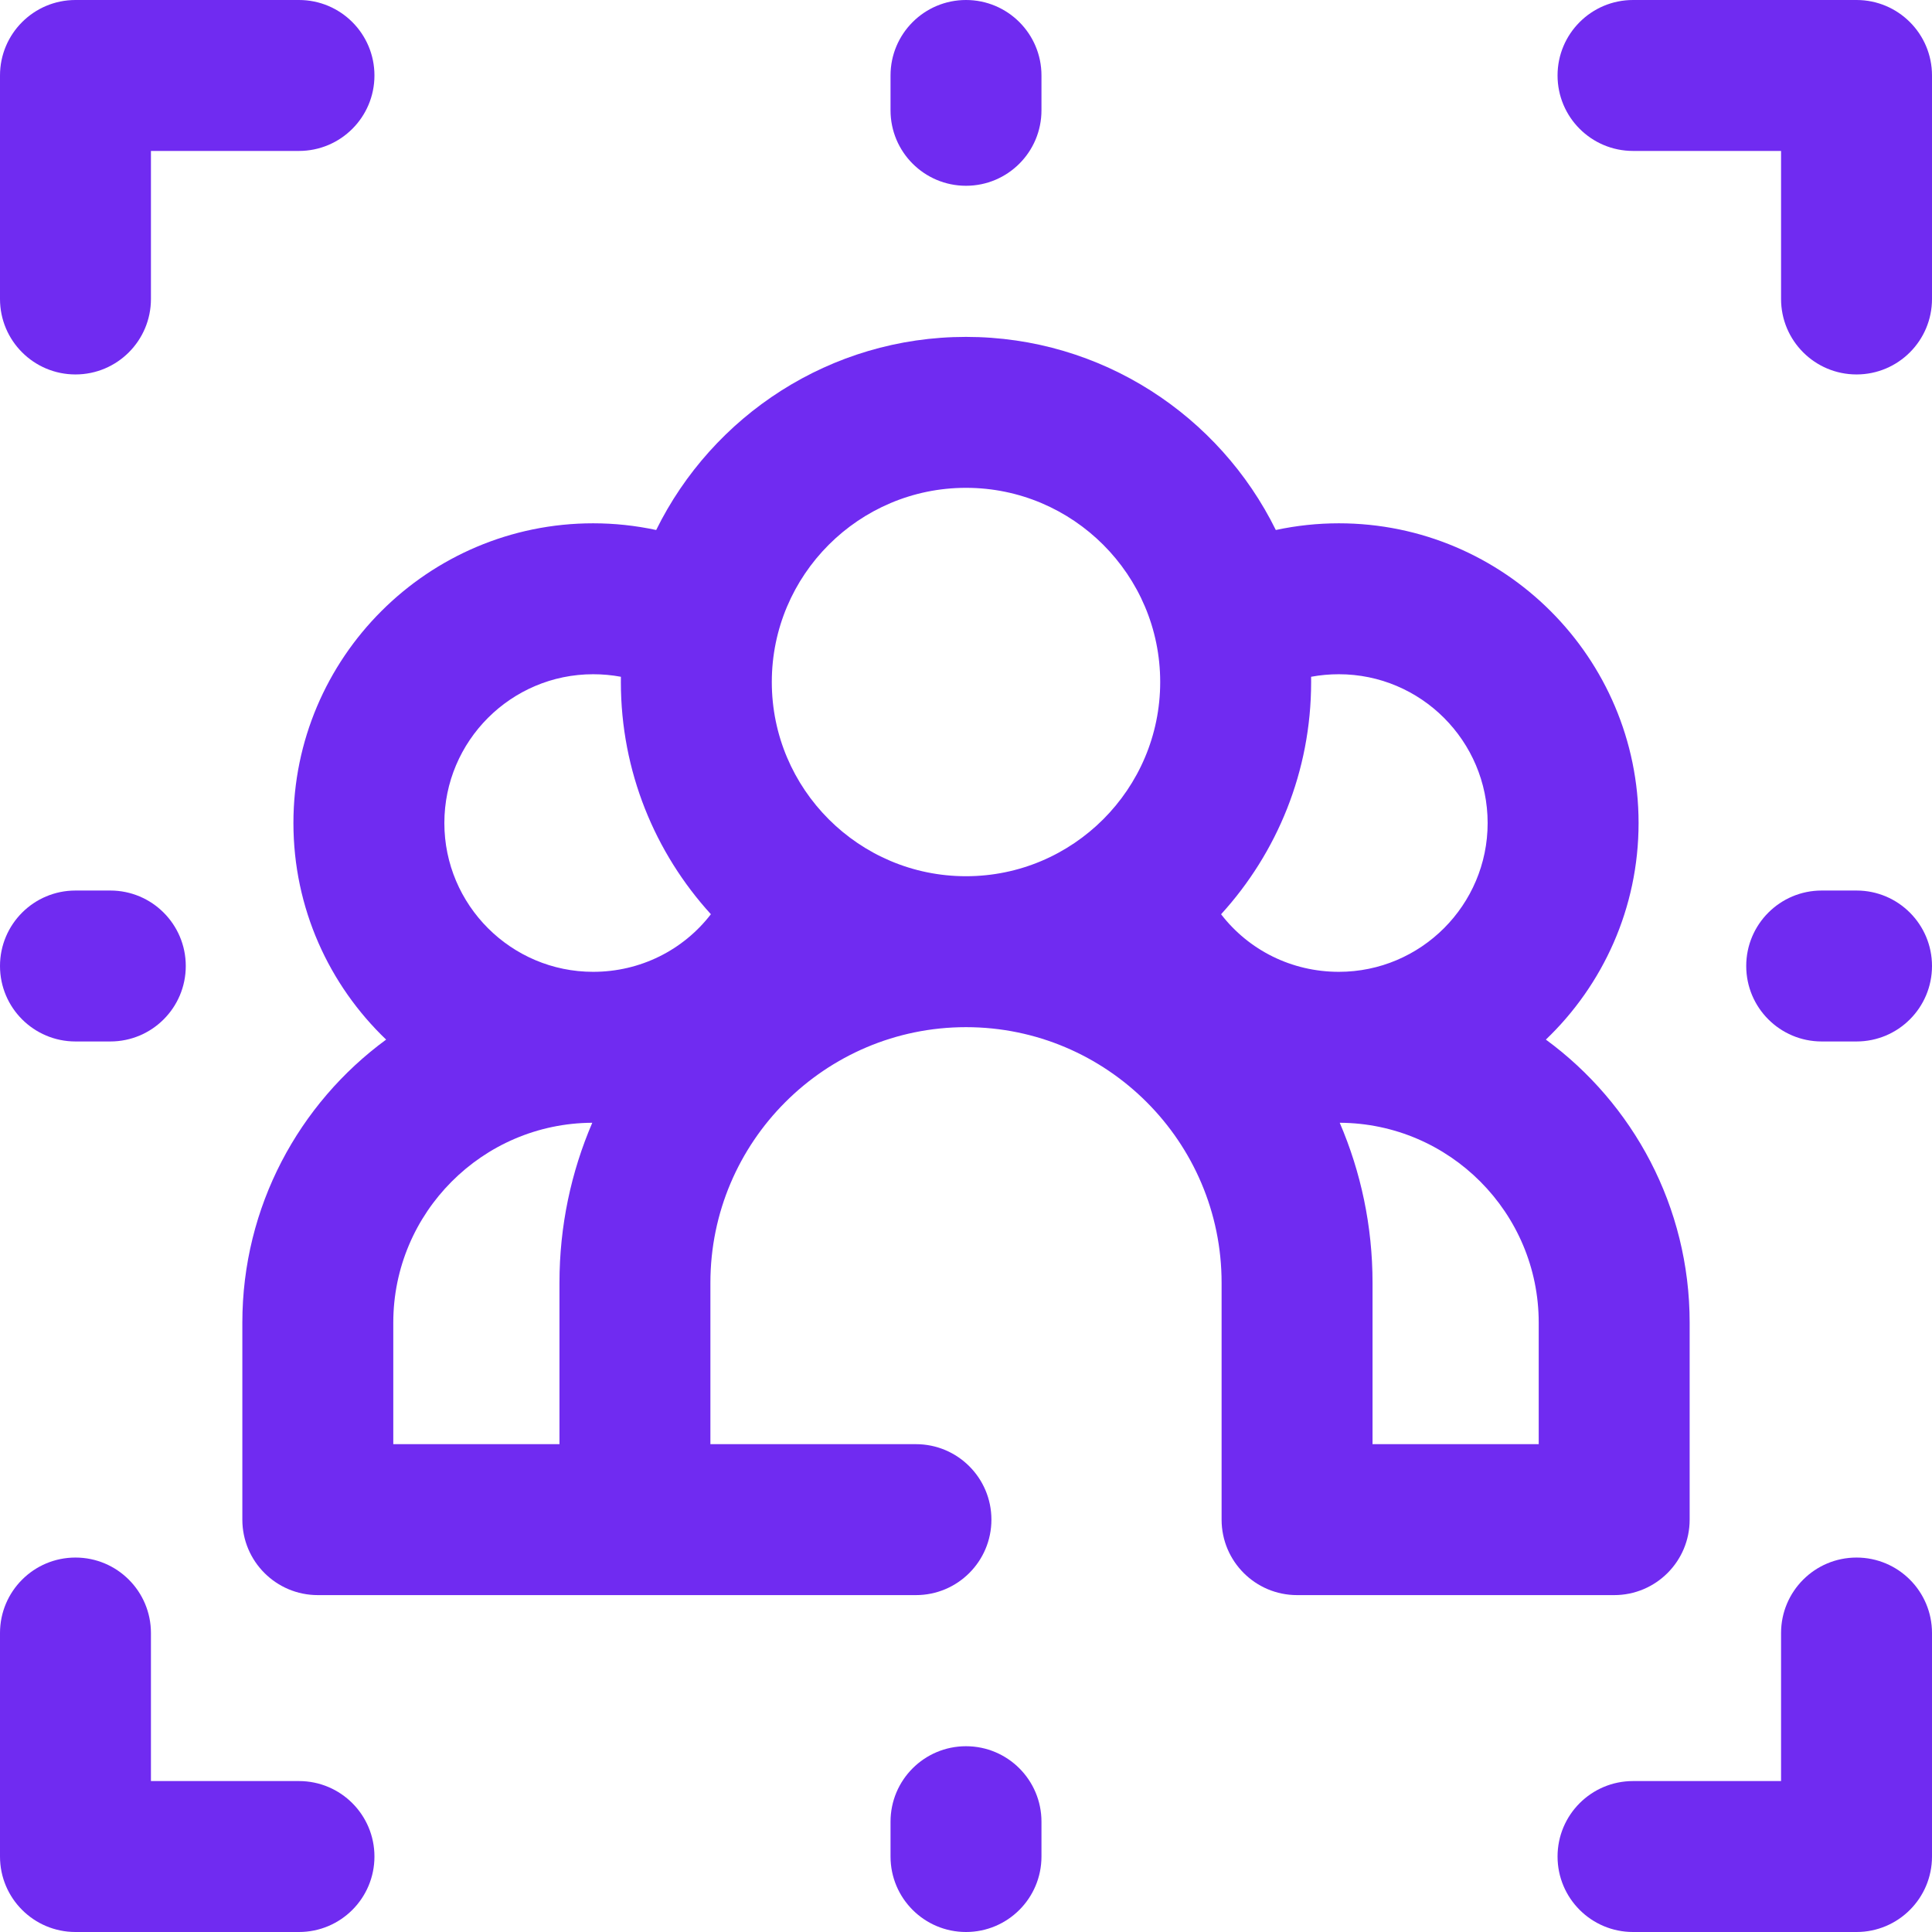 <svg width="64" height="64" viewBox="0 0 64 64" fill="none" xmlns="http://www.w3.org/2000/svg">
<path d="M61.5 0H54.096C52.715 0 51.596 1.119 51.596 2.5C51.596 3.881 52.715 5 54.096 5H59V9.904C59 11.285 60.119 12.404 61.5 12.404C62.881 12.404 64 11.285 64 9.904V2.5C64 1.119 62.881 0 61.5 0Z" fill="#702BF1"/>
<path d="M2.5 12.404C3.881 12.404 5 11.285 5 9.904V5H9.904C11.285 5 12.404 3.881 12.404 2.5C12.404 1.119 11.285 0 9.904 0H2.5C1.119 0 0 1.119 0 2.5V9.904C0 11.285 1.119 12.404 2.5 12.404Z" fill="#702BF1"/>
<path d="M9.904 59H5V54.096C5 52.715 3.881 51.596 2.5 51.596C1.119 51.596 0 52.715 0 54.096V61.5C0 62.881 1.119 64 2.5 64H9.904C11.285 64 12.404 62.881 12.404 61.5C12.404 60.119 11.285 59 9.904 59Z" fill="#702BF1"/>
<path d="M61.5 51.596C60.119 51.596 59 52.715 59 54.096V59H54.096C52.715 59 51.596 60.119 51.596 61.5C51.596 62.881 52.715 64 54.096 64H61.5C62.881 64 64 62.881 64 61.5V54.096C64 52.715 62.881 51.596 61.5 51.596Z" fill="#702BF1"/>
<path d="M32 6.154C33.381 6.154 34.5 5.035 34.5 3.654V2.5C34.5 1.119 33.381 0 32 0C30.619 0 29.5 1.119 29.5 2.5V3.654C29.5 5.035 30.619 6.154 32 6.154Z" fill="#702BF1"/>
<path d="M32 57.846C30.619 57.846 29.5 58.965 29.5 60.346V61.5C29.5 62.881 30.619 64 32 64C33.381 64 34.5 62.881 34.5 61.5V60.346C34.5 58.965 33.381 57.846 32 57.846Z" fill="#702BF1"/>
<path d="M61.5 29.5H60.346C58.965 29.5 57.846 30.619 57.846 32C57.846 33.381 58.965 34.5 60.346 34.5H61.5C62.881 34.5 64 33.381 64 32C64 30.619 62.881 29.5 61.5 29.5Z" fill="#702BF1"/>
<path d="M2.5 34.5H3.654C5.035 34.5 6.154 33.381 6.154 32C6.154 30.619 5.035 29.5 3.654 29.5H2.5C1.119 29.5 0 30.619 0 32C0 33.381 1.119 34.5 2.5 34.5Z" fill="#702BF1"/>
<path d="M55.972 50.34V43.814C55.972 39.969 54.095 36.554 51.209 34.438C53.1 32.629 54.28 30.082 54.28 27.264C54.28 21.789 49.826 17.335 44.351 17.335C43.649 17.335 42.948 17.41 42.263 17.557C40.398 13.771 36.498 11.16 32 11.16C27.502 11.16 23.602 13.771 21.737 17.557C21.052 17.41 20.352 17.335 19.649 17.335C14.174 17.335 9.72 21.789 9.72 27.264C9.72 30.082 10.9 32.629 12.791 34.438C9.905 36.554 8.028 39.969 8.028 43.814V50.34C8.028 51.721 9.148 52.84 10.528 52.84H30.342C31.723 52.84 32.842 51.721 32.842 50.34C32.842 48.959 31.723 47.84 30.342 47.84H23.533V42.493C23.533 37.824 27.331 34.026 32 34.026C36.669 34.026 40.467 37.824 40.467 42.493V50.34C40.467 51.721 41.587 52.84 42.967 52.84H53.472C54.853 52.84 55.972 51.721 55.972 50.34ZM44.351 22.335C47.069 22.335 49.28 24.546 49.28 27.264C49.28 29.982 47.069 32.193 44.351 32.193C42.787 32.193 41.366 31.475 40.45 30.286C42.303 28.253 43.433 25.553 43.433 22.593C43.433 22.535 43.432 22.477 43.432 22.419C43.731 22.363 44.038 22.335 44.351 22.335ZM32 16.16C35.547 16.16 38.433 19.046 38.433 22.593C38.433 26.14 35.547 29.026 32 29.026C28.453 29.026 25.567 26.14 25.567 22.593C25.567 19.046 28.453 16.16 32 16.16ZM14.72 27.264C14.72 24.546 16.931 22.335 19.649 22.335C19.962 22.335 20.268 22.363 20.568 22.419C20.567 22.477 20.567 22.535 20.567 22.593C20.567 25.552 21.697 28.253 23.549 30.285C22.633 31.474 21.211 32.193 19.649 32.193C16.931 32.193 14.72 29.982 14.72 27.264ZM13.028 47.84V43.814C13.028 40.173 15.982 37.209 19.62 37.193C18.92 38.821 18.533 40.612 18.533 42.493V47.84H13.028ZM50.972 47.84H45.467V42.493C45.467 40.613 45.08 38.821 44.38 37.193C48.018 37.209 50.972 40.173 50.972 43.814V47.84Z" fill="#702BF1"/>
</svg>
